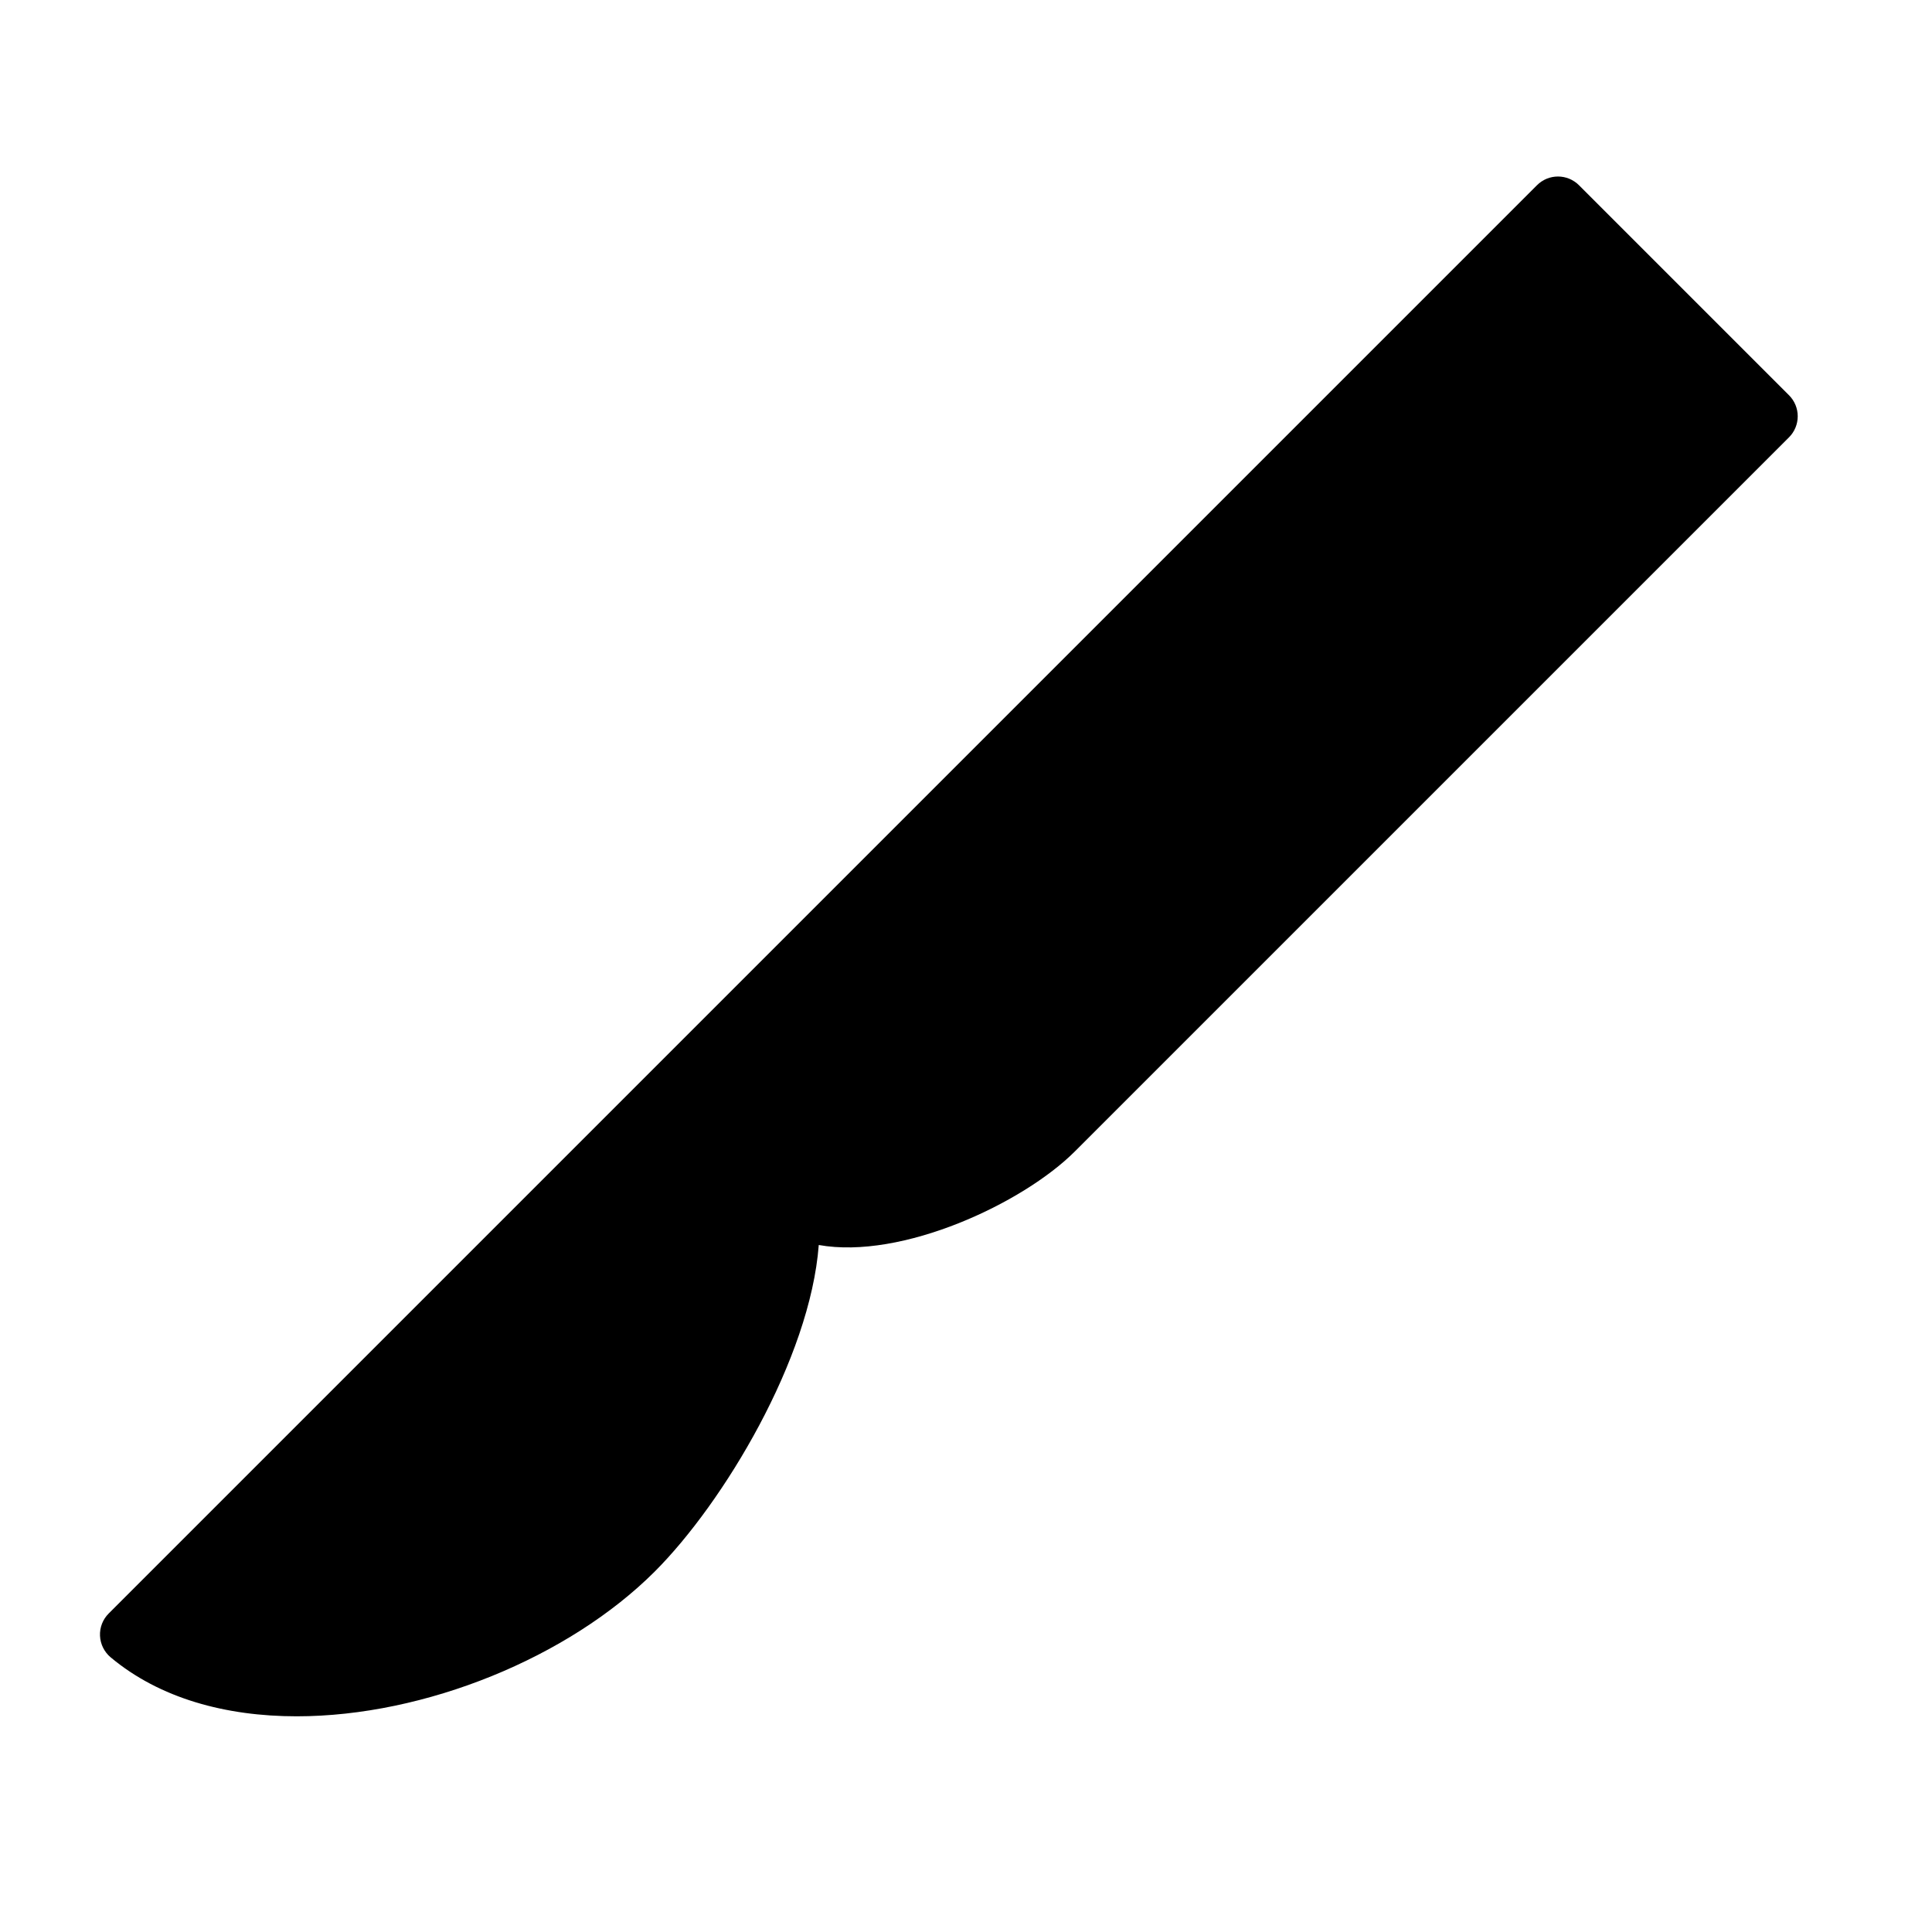 <?xml version="1.0" encoding="UTF-8"?>
<!-- Uploaded to: SVG Repo, www.svgrepo.com, Generator: SVG Repo Mixer Tools -->
<svg fill="#000000" width="800px" height="800px" version="1.1" viewBox="144 144 512 512" xmlns="http://www.w3.org/2000/svg">
 <path d="m618.11 248.75-55.664-55.664c-3.078-3.078-8.055-3.078-11.133 0l-378.51 378.51c-1.566 1.559-2.402 3.707-2.301 5.91 0.102 2.211 1.125 4.273 2.809 5.691 13.02 10.902 30.543 15.641 49.309 15.641 34.016 0 72.109-15.586 94.906-38.375 18.199-18.199 41.18-56.387 43.453-86.527 22.035 3.953 54.152-11.066 67.871-24.797l189.26-189.25c1.48-1.48 2.305-3.488 2.305-5.574 0-2.086-0.824-4.086-2.305-5.566z"/>
</svg>
